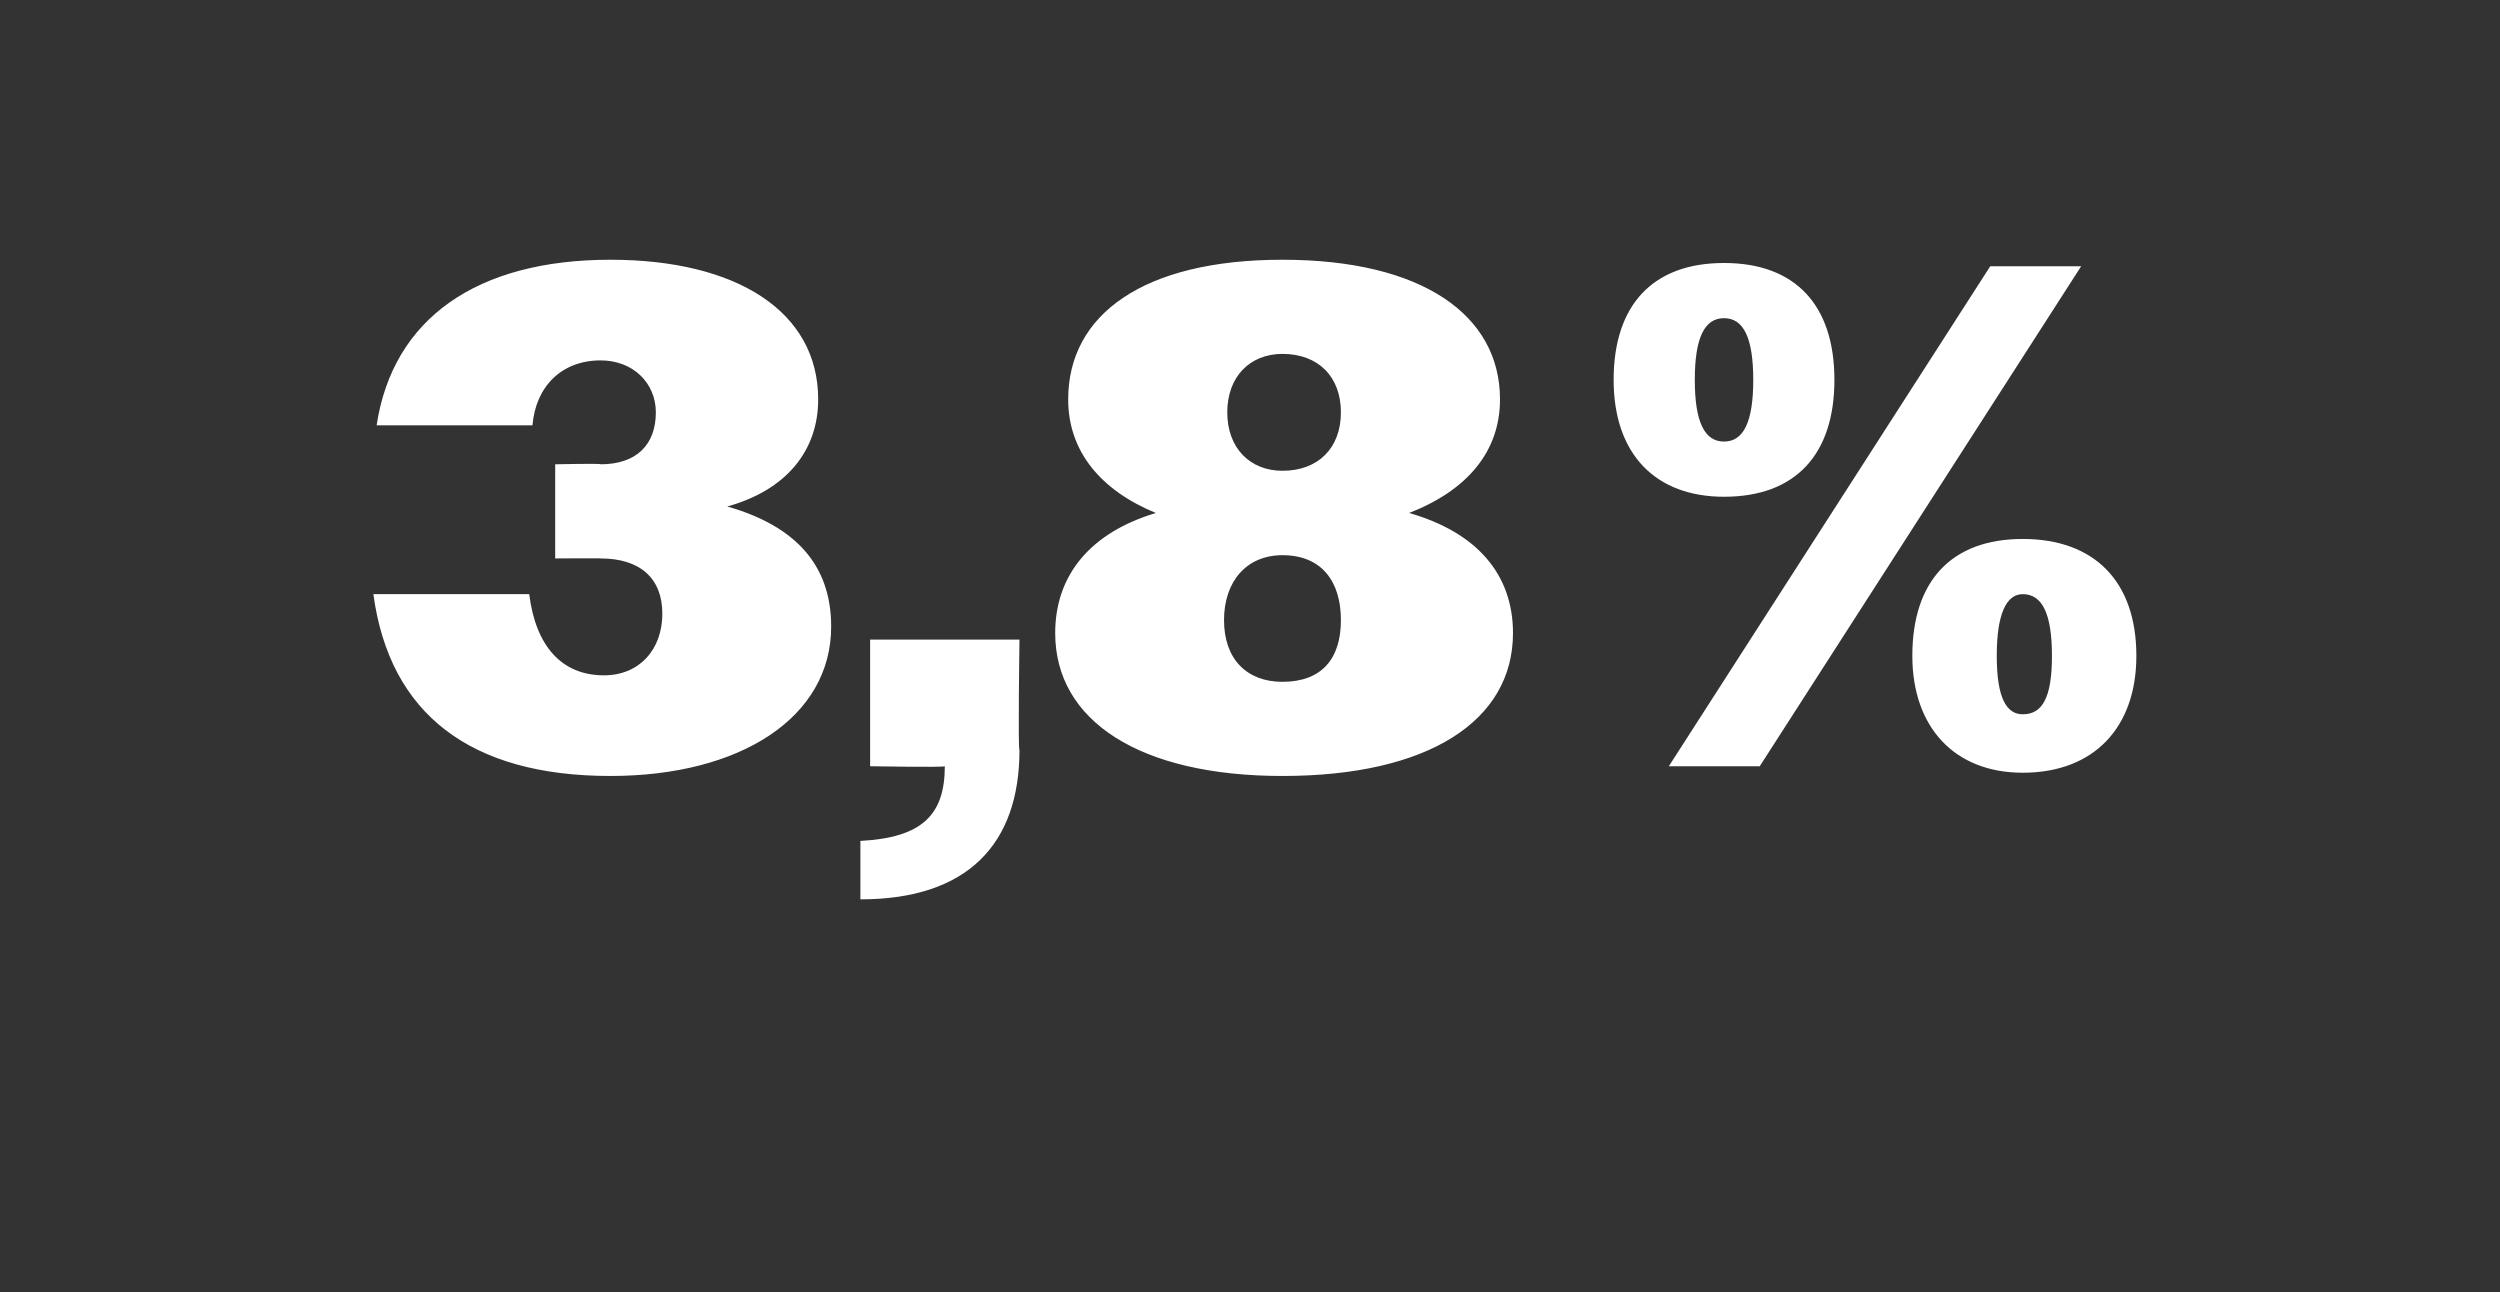<?xml version="1.0" standalone="no"?><!DOCTYPE svg PUBLIC "-//W3C//DTD SVG 1.1//EN" "http://www.w3.org/Graphics/SVG/1.1/DTD/svg11.dtd"><svg xmlns="http://www.w3.org/2000/svg" version="1.1" width="77px" height="39.8px" viewBox="0 -1 77 39.8" style="top:-1px"><rect x="0" y="-1" width="77" height="39.8" fill="#333333" stroke="none"/>  <desc>3,8%</desc>  <defs/>  <g id="Polygon127550">    <path d="M 11.5 17.3 C 11.5 17.3 16.3 17.3 16.3 17.3 C 16.5 18.9 17.3 19.8 18.6 19.8 C 19.7 19.8 20.4 19 20.4 17.9 C 20.4 16.8 19.7 16.2 18.5 16.2 C 18.55 16.19 17.1 16.2 17.1 16.2 L 17.1 13.3 C 17.1 13.3 18.5 13.27 18.5 13.3 C 19.6 13.3 20.2 12.7 20.2 11.7 C 20.2 10.8 19.5 10.1 18.5 10.1 C 17.3 10.1 16.5 10.9 16.4 12.1 C 16.4 12.1 11.6 12.1 11.6 12.1 C 12.1 8.8 14.7 7 18.8 7 C 22.7 7 25.2 8.6 25.2 11.3 C 25.2 12.9 24.2 14.1 22.4 14.6 C 24.5 15.2 25.6 16.4 25.6 18.3 C 25.6 21.1 22.8 22.9 18.8 22.9 C 14.5 22.9 12 21 11.5 17.3 Z M 26.5 24.9 C 28.4 24.8 29.1 24.1 29.1 22.6 C 29.08 22.64 26.8 22.6 26.8 22.6 L 26.8 18.7 L 31.4 18.7 C 31.4 18.7 31.35 22.13 31.4 22.1 C 31.4 25 29.8 26.7 26.5 26.7 C 26.5 26.7 26.5 24.9 26.5 24.9 Z M 32.5 18.5 C 32.5 16.7 33.6 15.4 35.6 14.8 C 33.9 14.1 32.9 12.9 32.9 11.3 C 32.9 8.7 35.2 7 39.5 7 C 43.8 7 46.2 8.7 46.2 11.3 C 46.2 12.9 45.2 14.1 43.4 14.8 C 45.5 15.4 46.6 16.7 46.6 18.5 C 46.6 21.2 44 22.9 39.5 22.9 C 35.1 22.9 32.5 21.2 32.5 18.5 Z M 41.3 11.7 C 41.3 10.6 40.6 9.9 39.5 9.9 C 38.5 9.9 37.8 10.6 37.8 11.7 C 37.8 12.8 38.5 13.5 39.5 13.5 C 40.6 13.5 41.3 12.8 41.3 11.7 Z M 41.3 18.1 C 41.3 16.9 40.7 16.1 39.5 16.1 C 38.4 16.1 37.7 16.9 37.7 18.1 C 37.7 19.3 38.4 20 39.5 20 C 40.7 20 41.3 19.3 41.3 18.1 Z M 61.3 7.2 L 64.1 7.2 L 54.2 22.6 L 51.4 22.6 L 61.3 7.2 Z M 49.7 10.7 C 49.7 8.4 50.9 7.1 53.1 7.1 C 55.3 7.1 56.5 8.4 56.5 10.7 C 56.5 13 55.3 14.3 53.1 14.3 C 51 14.3 49.7 13 49.7 10.7 Z M 54 10.7 C 54 9.4 53.7 8.8 53.1 8.8 C 52.5 8.8 52.2 9.4 52.2 10.7 C 52.2 12 52.5 12.6 53.1 12.6 C 53.7 12.6 54 12 54 10.7 Z M 58.9 19.2 C 58.9 16.9 60.1 15.6 62.3 15.6 C 64.5 15.6 65.8 16.9 65.8 19.2 C 65.8 21.4 64.5 22.8 62.3 22.8 C 60.2 22.8 58.9 21.4 58.9 19.2 Z M 63.2 19.2 C 63.2 17.9 62.9 17.3 62.3 17.3 C 61.8 17.3 61.5 17.9 61.5 19.2 C 61.5 20.5 61.8 21 62.3 21 C 62.9 21 63.2 20.5 63.2 19.2 Z " stroke="none" fill="#fff"/>  </g></svg>